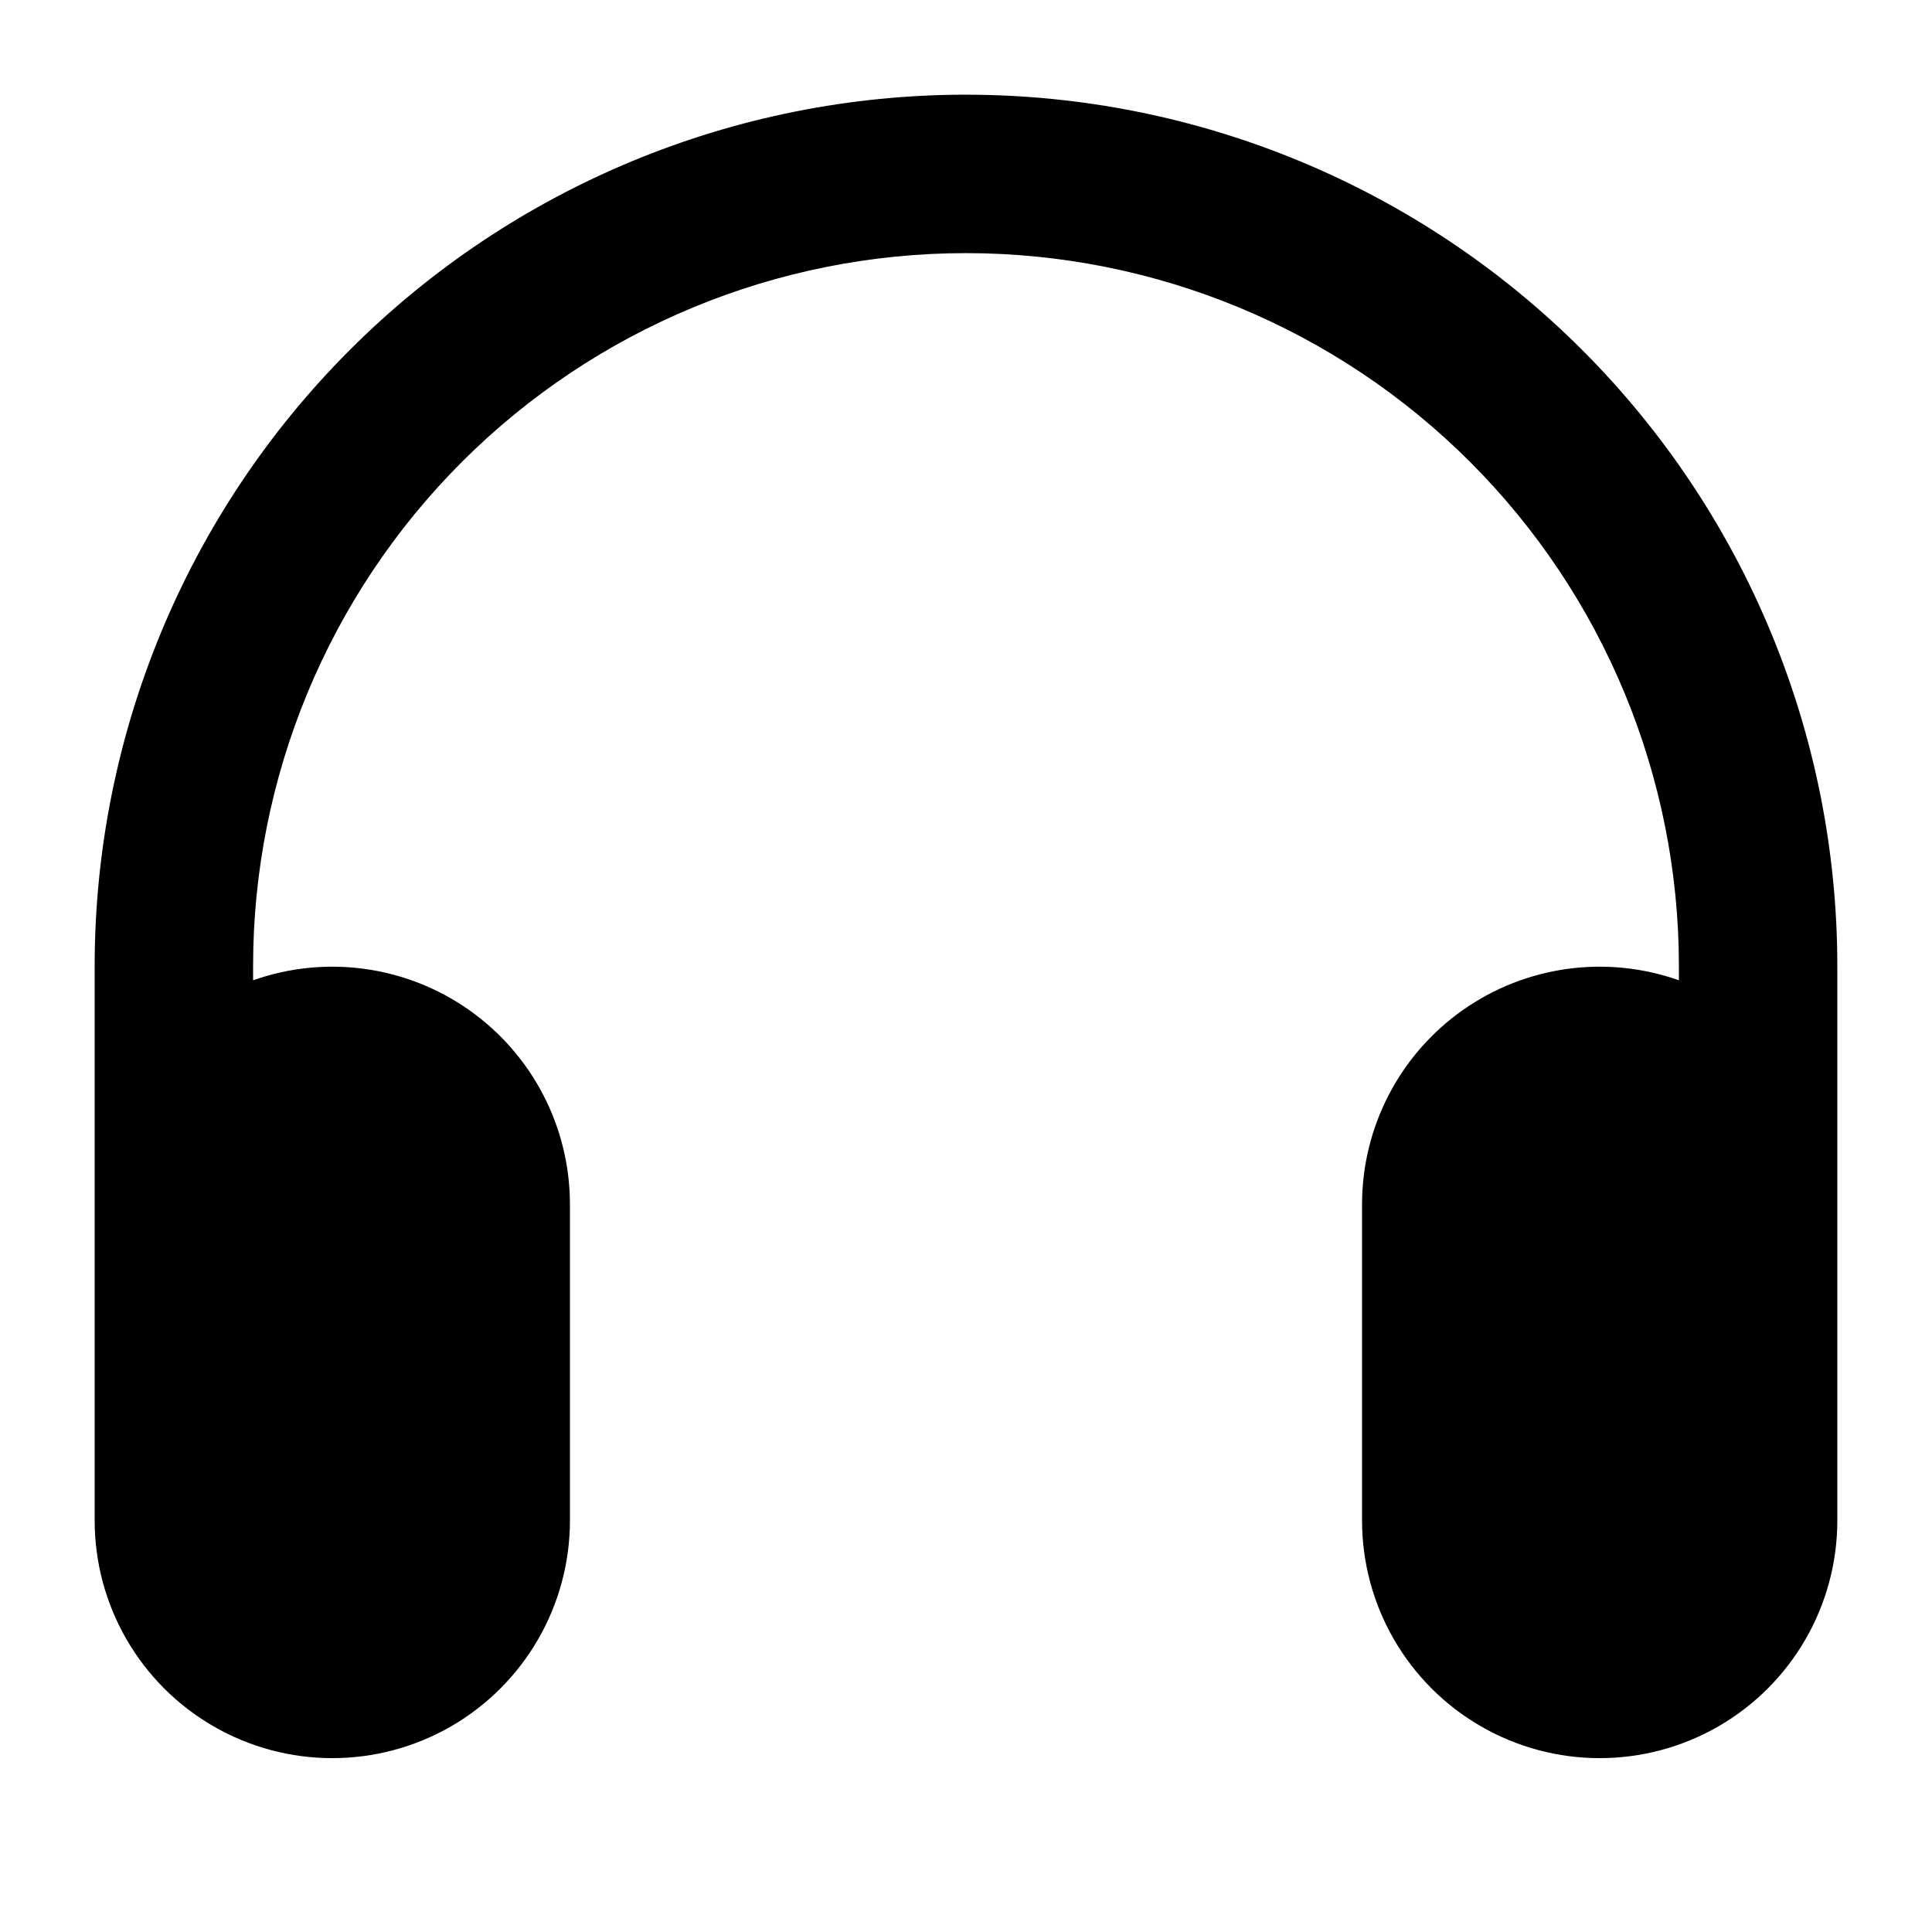 <?xml version="1.0" encoding="UTF-8"?>
<!-- Uploaded to: ICON Repo, www.iconrepo.com, Generator: ICON Repo Mixer Tools -->
<svg fill="#000000" width="800px" height="800px" version="1.1" viewBox="144 144 512 512" xmlns="http://www.w3.org/2000/svg">
 <path d="m400 169.09c-61.242 0-119.98 24.328-163.28 67.633s-67.633 102.04-67.633 163.28v146.95-0.004c0 22.5 12.004 43.289 31.488 54.539s43.492 11.25 62.977 0 31.488-32.039 31.488-54.539v-83.965c-0.059-20.414-10.008-39.535-26.691-51.297-16.684-11.762-38.031-14.707-57.277-7.902v-3.777c0-50.109 19.906-98.164 55.336-133.59s83.484-55.336 133.59-55.336c50.105 0 98.16 19.906 133.59 55.336 35.434 35.43 55.336 83.484 55.336 133.59v3.777c-19.246-6.805-40.594-3.859-57.277 7.902-16.684 11.762-26.633 30.883-26.691 51.297v83.969-0.004c0 22.5 12.004 43.289 31.488 54.539 19.488 11.25 43.492 11.25 62.977 0s31.488-32.039 31.488-54.539v-146.94c0-61.242-24.328-119.98-67.633-163.28-43.305-43.305-102.04-67.633-163.28-67.633z"/>
</svg>